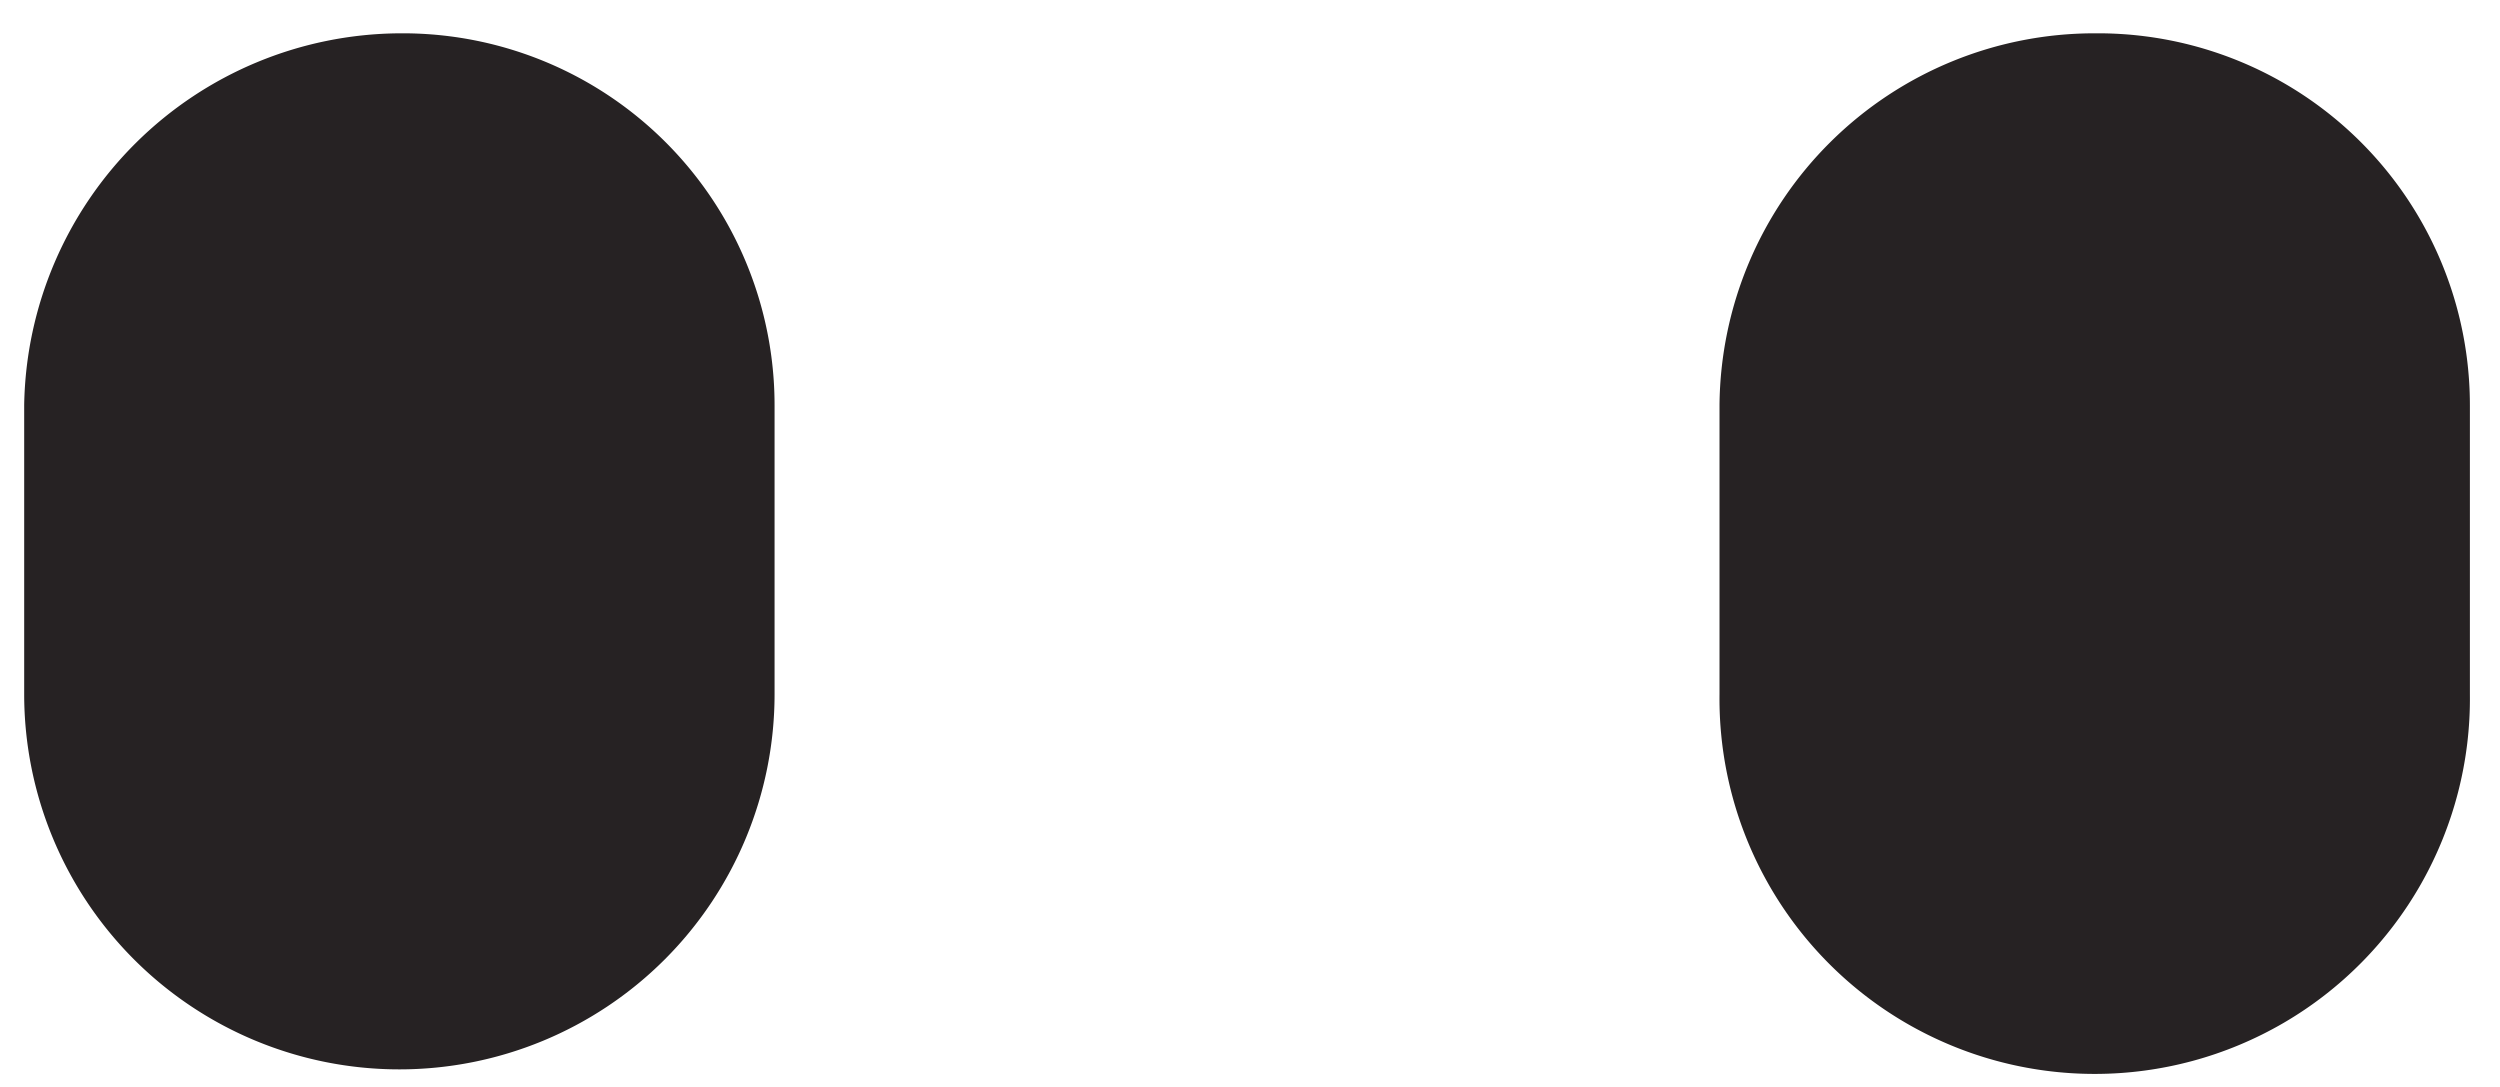 <svg width="46" height="20" fill="none" xmlns="http://www.w3.org/2000/svg"><path d="M38.546.613a6.843 6.843 0 0 1 6.9 6.84v5.32a6.904 6.904 0 1 1-13.807 0v-5.32a6.9 6.9 0 0 1 6.907-6.84ZM7.352.613a6.843 6.843 0 0 1 6.9 6.84v5.32a6.903 6.903 0 1 1-13.807 0v-5.32A6.953 6.953 0 0 1 7.352.613Z" fill="#262223"/></svg>